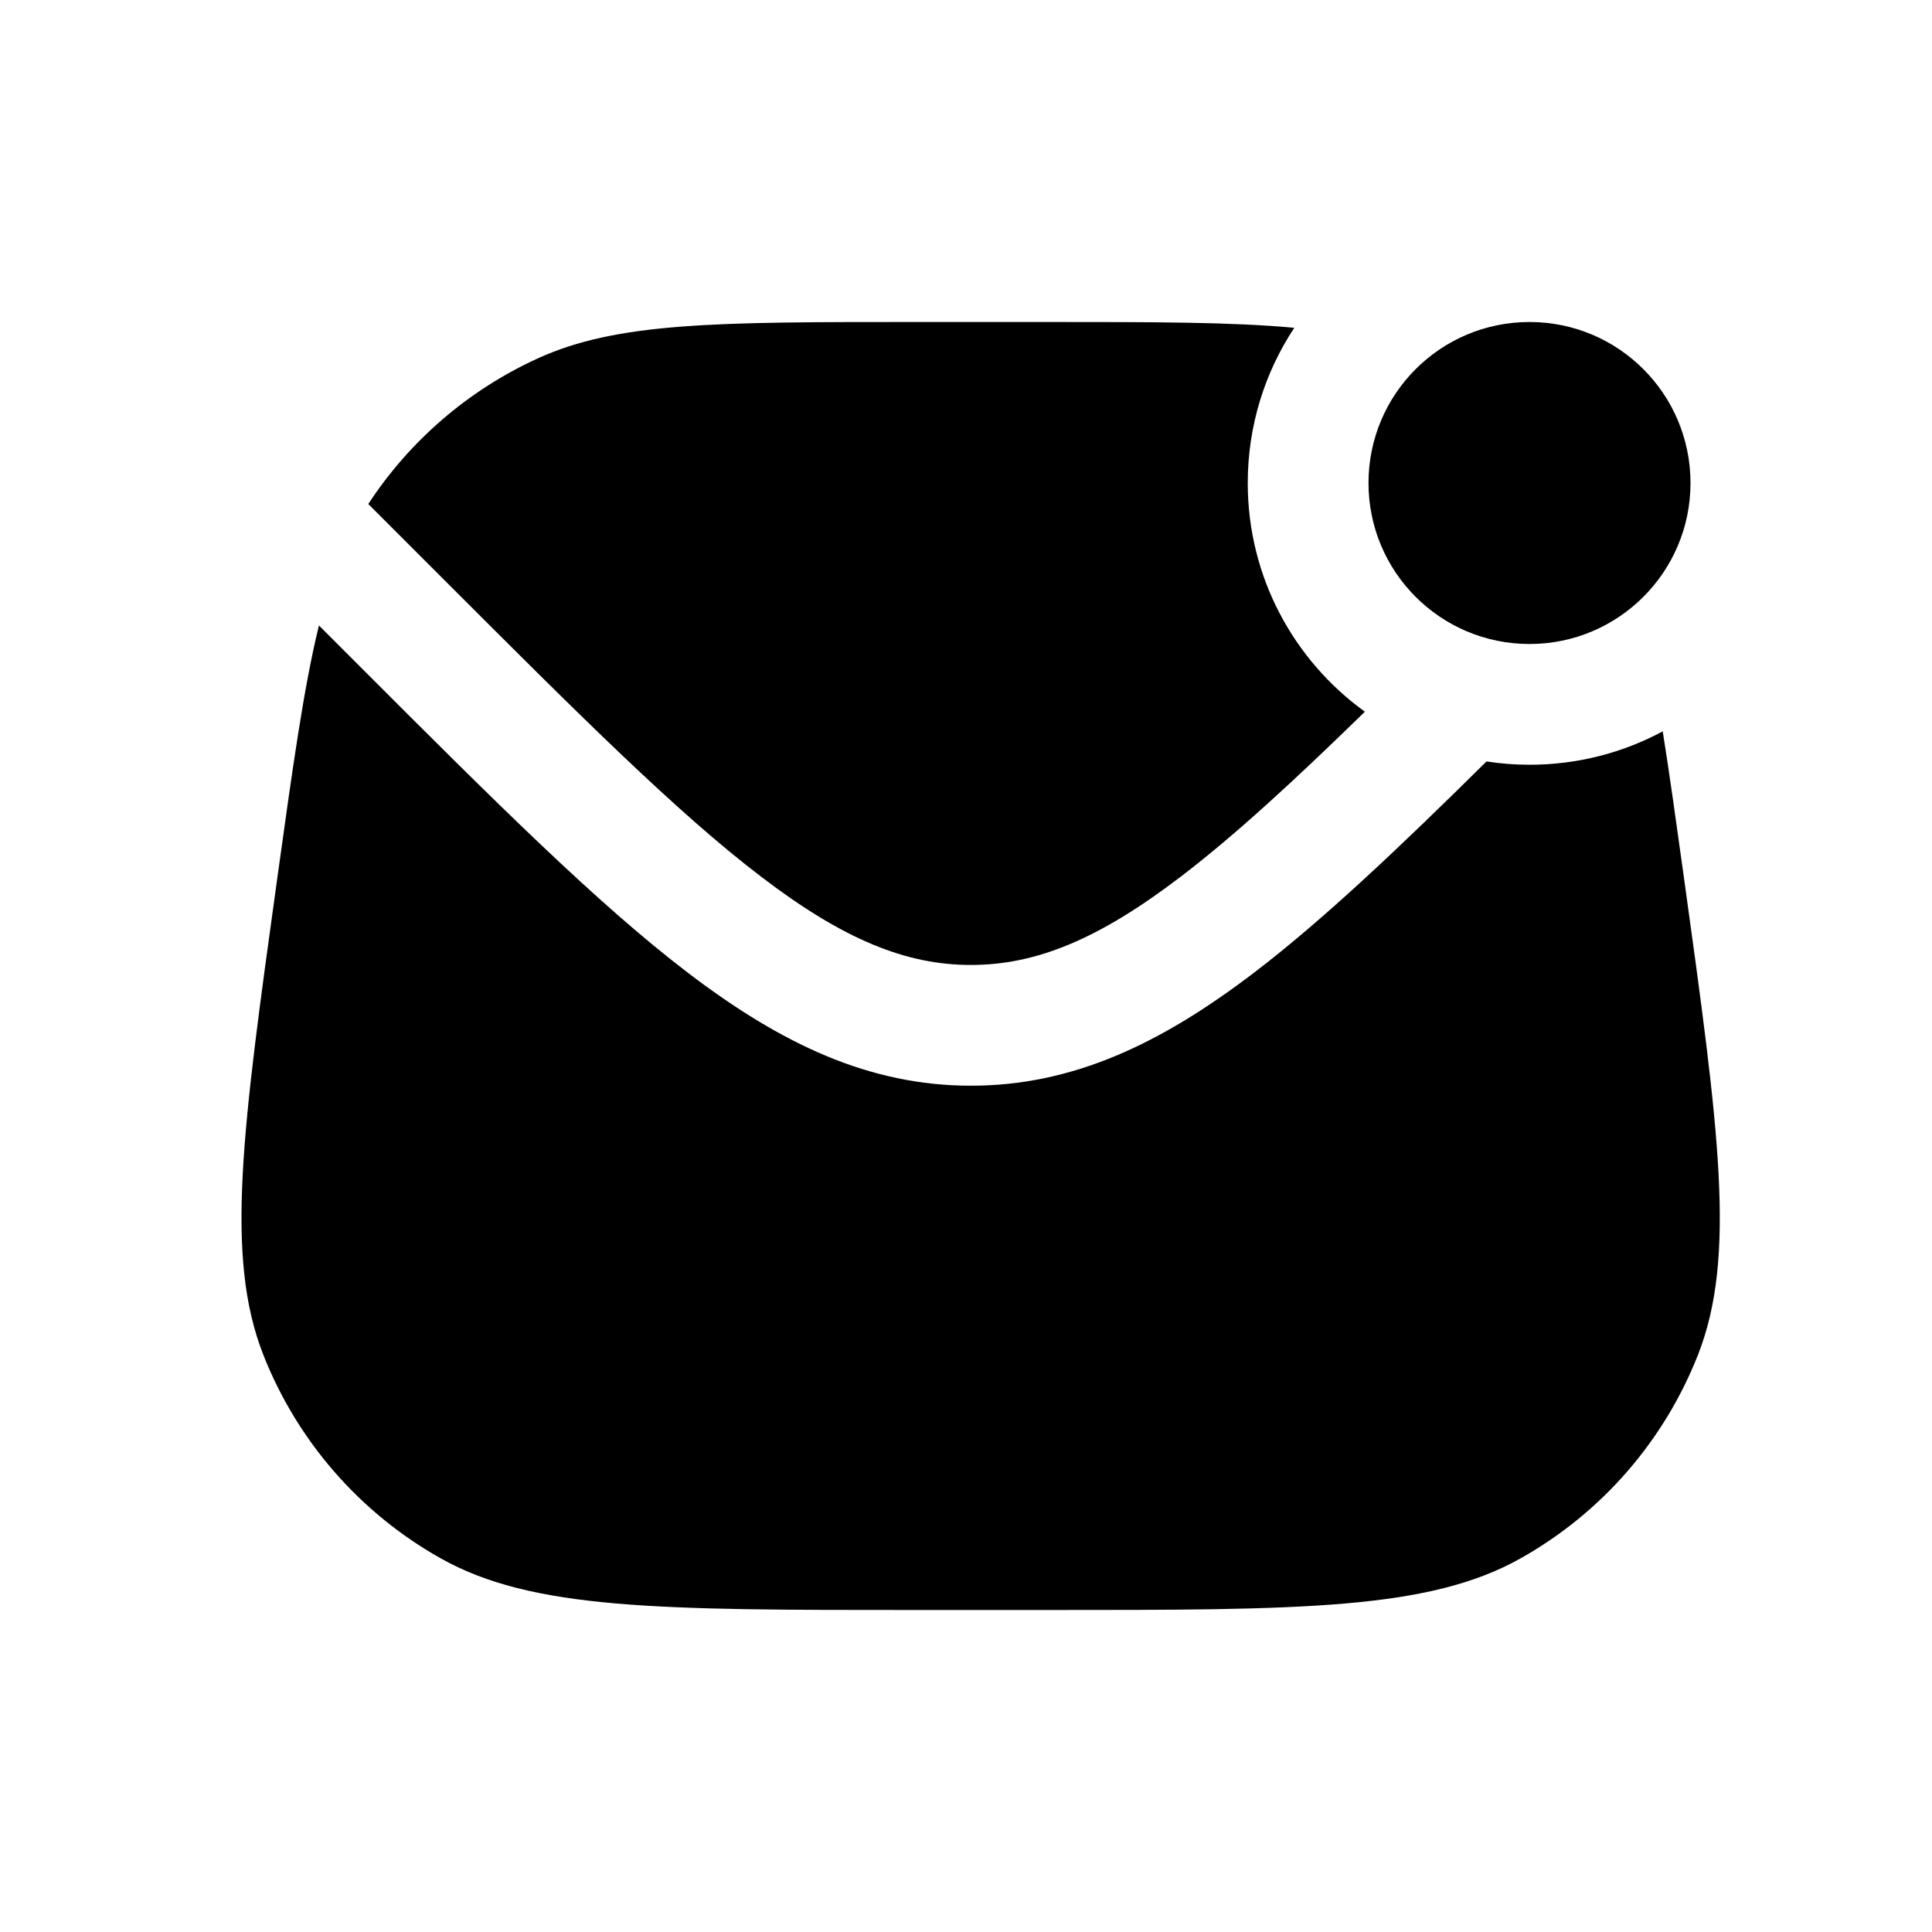 <svg width="24" height="24" viewBox="0 0 24 24" fill="none" xmlns="http://www.w3.org/2000/svg">
<path d="M15.5 6C15.5 7.17 16.074 8.205 16.955 8.841C16.071 9.704 15.335 10.381 14.668 10.89C13.643 11.673 12.866 11.987 12.061 11.987C11.255 11.987 10.479 11.673 9.454 10.89C8.411 10.095 7.202 8.888 5.52 7.206L4.575 6.261C5.09 5.474 5.818 4.847 6.674 4.455C7.666 4 8.901 4 11.37 4H12.994C14.332 4 15.307 4 16.078 4.072C15.713 4.625 15.5 5.288 15.5 6Z" fill="#8CE85A" style="fill:#8CE85A;fill:color(display-p3 0.548 0.91 0.353);fill-opacity:1;"/>
<path d="M20.655 9.085C20.163 9.35 19.599 9.5 19 9.5C18.818 9.5 18.64 9.486 18.466 9.459C17.362 10.551 16.428 11.434 15.578 12.083C14.419 12.967 13.326 13.487 12.061 13.487C10.795 13.487 9.703 12.967 8.544 12.083C7.411 11.219 6.132 9.94 4.5 8.308L3.962 7.77C3.774 8.536 3.637 9.524 3.446 10.899C3.01 14.04 2.792 15.61 3.271 16.83C3.692 17.9 4.47 18.793 5.472 19.357C6.614 20 8.199 20 11.37 20H12.994C16.165 20 17.75 20 18.892 19.357C19.895 18.793 20.672 17.9 21.093 16.83C21.572 15.61 21.354 14.04 20.918 10.899C20.821 10.202 20.738 9.604 20.655 9.085Z" fill="#8CE85A" style="fill:#8CE85A;fill:color(display-p3 0.548 0.91 0.353);fill-opacity:1;"/>
<path d="M21 6C21 7.105 20.105 8 19 8C17.895 8 17 7.105 17 6C17 4.895 17.895 4 19 4C20.105 4 21 4.895 21 6Z" fill="#8CE85A" style="fill:#8CE85A;fill:color(display-p3 0.548 0.91 0.353);fill-opacity:1;"/>
</svg>
